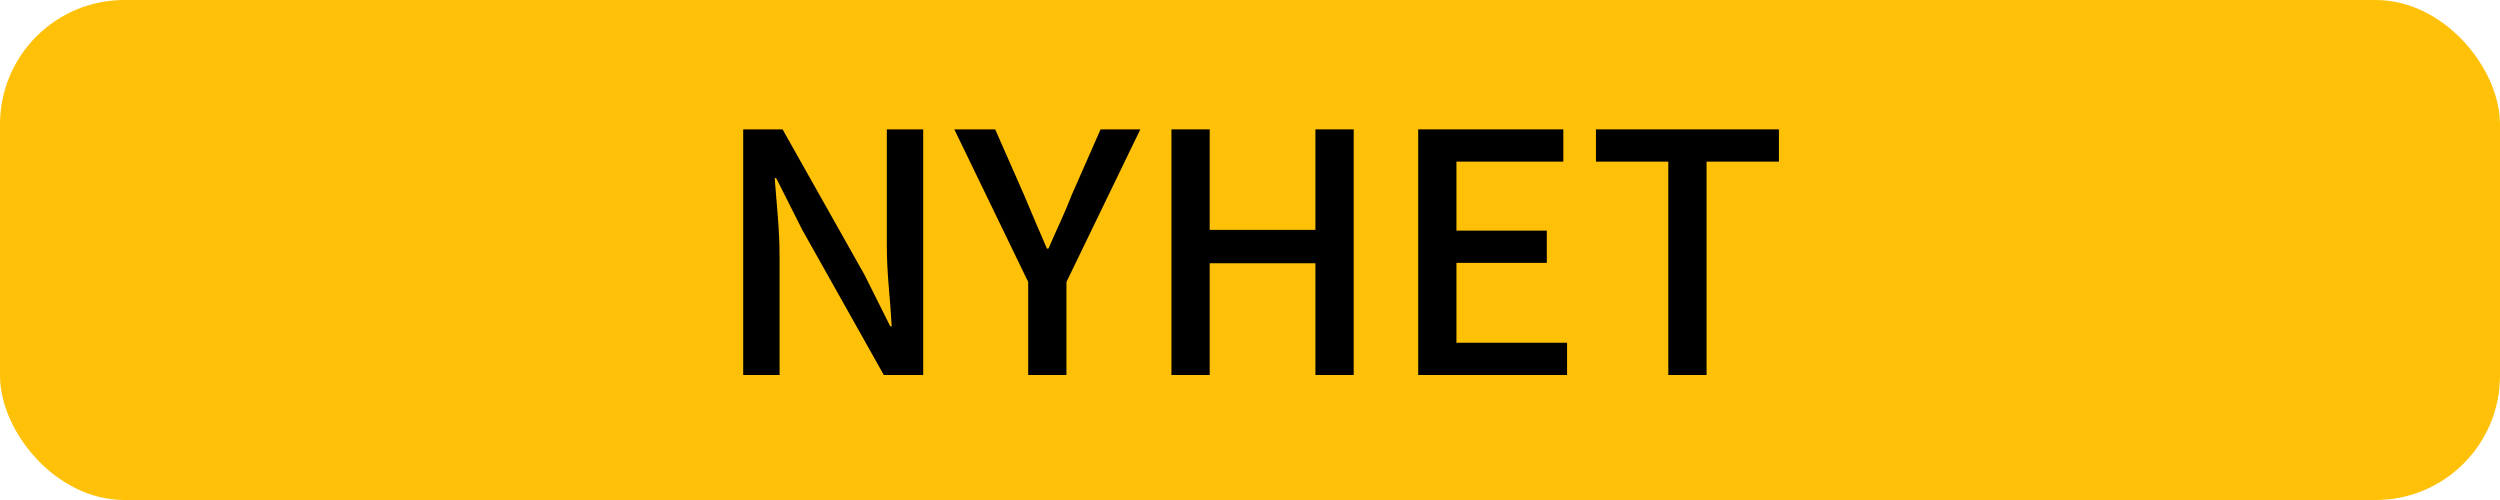 <svg xmlns="http://www.w3.org/2000/svg" width="100" height="20" viewBox="0 0 100 20"><defs><style>.cls-1{fill:#ffc107;}</style></defs><g id="Gul_bakgrund" data-name="Gul bakgrund"><rect class="cls-1" width="100" height="20" rx="4.974"/></g><g id="Nyhet"><path d="M29.728,15V5.175h1.575L34.573,10.98l1.035,2.07H35.668q-.045-.765-.12-1.612-.075-.847-.075-1.643V5.175h1.455V15H35.353l-3.27-5.82L31.048,7.125h-.06q.06.75.128,1.575.067.825.067,1.635V15Z"/><path d="M41.128,15V11.279L38.173,5.175h1.635l1.155,2.625q.225.541.45,1.065.226.525.465,1.08H41.938q.239-.554.48-1.08.24-.525.45-1.065L44.023,5.175h1.59l-2.955,6.104V15Z"/><path d="M46.858,15V5.175H48.388v4.02h4.229v-4.02h1.531V15H52.617V10.53H48.388V15Z"/><path d="M56.728,15V5.175h5.805v1.29H58.258V9.225h3.614v1.29H58.258V13.71h4.425V15Z"/><path d="M66.732,15V6.465H63.838v-1.29h7.319v1.29H68.263V15Z"/></g></svg>
